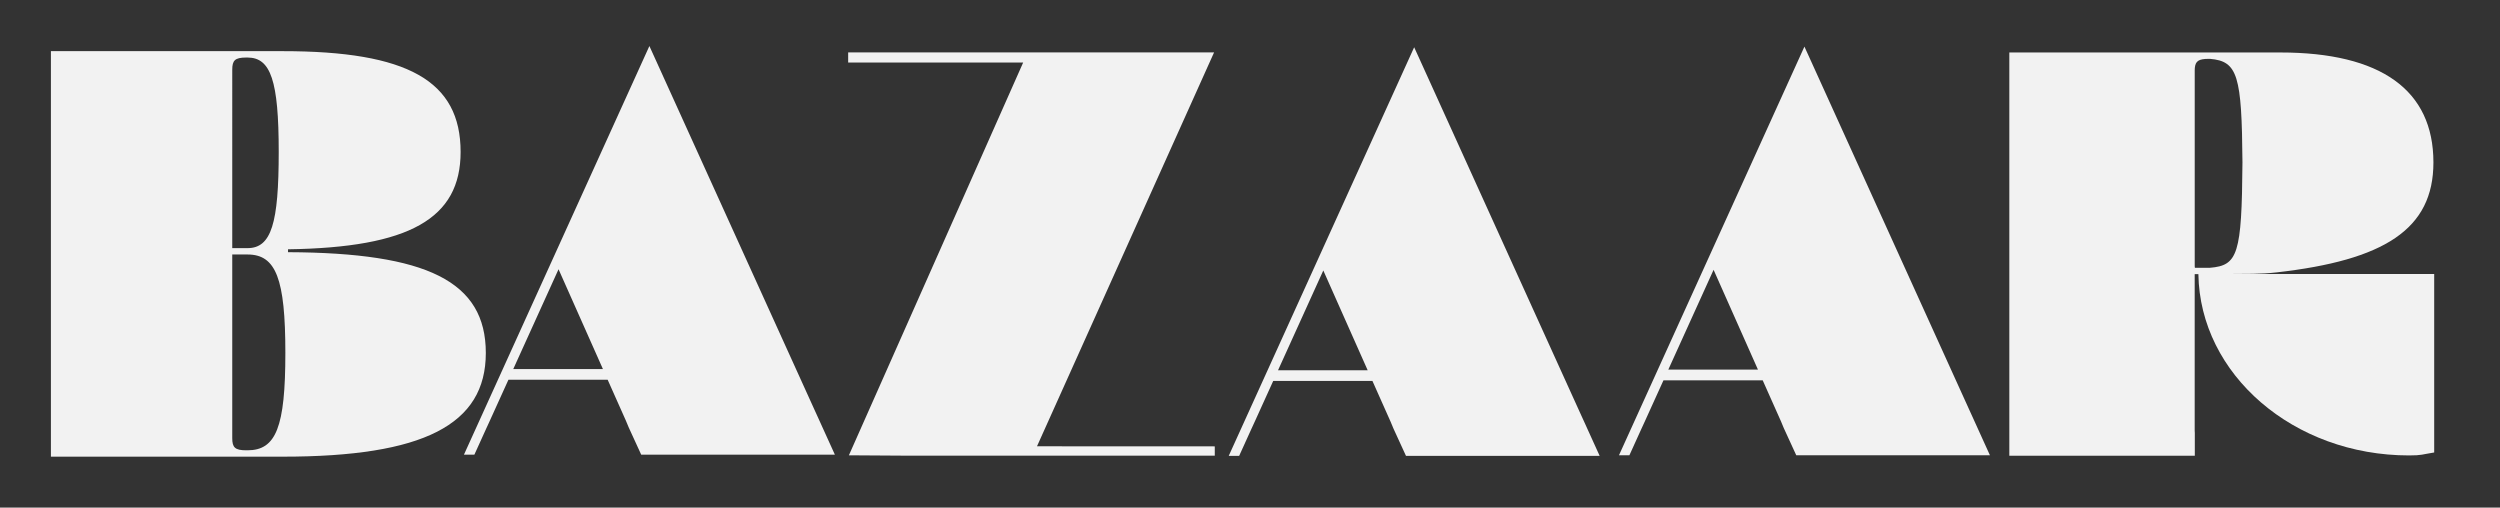 <?xml version="1.0" encoding="UTF-8"?>
<svg id="Layer_1" data-name="Layer 1" xmlns="http://www.w3.org/2000/svg" viewBox="0 0 1920 389.85">
  <rect x="0" y="0" width="1920" height="389.85" fill="#333333" stroke="none"/>
  <defs>
    <style>
      .cls-1 {
        fill: #f2f2f2;
        stroke-width: 0px;
      }
    </style>
  </defs>
  <path class="cls-1" d="m1216.07,322.67l-3.56-7.81-122.41-269.74-4.02-8.83-74.22,163.55-68.2,150.27h8.01l9.38-20.66.46-.98,2.16-4.71.49-1.08,13.67-30.12h76.2l4.4,9.89,9.02,20.24.49,1.08,1.96,4.71.42.98,9.48,20.66h148.74l-9.38-20.66-3.07-6.77Zm-234.55-38.3l34.35-75.71.42-.95,34.08,76.66h-68.86Z"/>
  <path class="cls-1" d="m628.73,321.74l-3.56-7.81L502.75,44.19l-4.02-8.83-74.22,163.55-68.2,150.27h8.01l9.38-20.66.46-.98,2.16-4.71.49-1.08,13.67-30.12h76.2l4.4,9.89,9.02,20.24.49,1.08,1.96,4.71.42.98,9.48,20.66h148.74l-9.38-20.66-3.07-6.77Zm-234.55-38.3l34.35-75.71.43-.95,34.08,76.66h-68.86Z"/>
  <path class="cls-1" d="m1515.8,322.18l-3.56-7.81-122.42-269.74-4.02-8.83-74.22,163.55-68.2,150.27h8.01l9.38-20.66.46-.98,2.16-4.71.49-1.08,13.67-30.12h76.2l4.4,9.89,9.02,20.24.49,1.08,1.96,4.71.42.98,9.48,20.66h148.74l-9.38-20.66-3.07-6.77Zm-234.55-38.3l34.35-75.71.43-.95,34.08,76.66h-68.86Z"/>
  <path class="cls-1" d="m1712.34,210.43l18.01-.14c6.33-.12,11.92-.39,18.09-1.09,82.5-9.38,120.43-32.97,120.43-84.44,0-55.56-40.24-84.46-117.64-84.46h-208.07v309.69h142.46v-17.39c-.06-.67-.1-1.36-.1-2.08v-119.97h2.84c1.16,77.06,73.14,139.22,161.79,139.22,9.93,0,9.88-.78,19.31-2.27v-137.06h-157.12Zm-26.81-155.97c0-.88.04-1.7.1-2.42v.06c.52-5.2,3.01-6.9,10.59-6.9h1.04c21.38,1.78,24.43,12.89,24.95,79.57-.52,70.67-3.57,79.11-24.95,80.89h-11.62v-.78h-.1V54.46Z"/>
  <path class="cls-1" d="m221.2,193.69v-2.23c93.29-1.34,132.55-23.59,132.55-74.75,0-54.73-40.79-77.42-136.61-77.42H39.1v311.43h178.03c108.07,0,155.98-24.47,155.98-79.64s-45.38-76.96-151.91-77.4Zm-42.83-140.15c0-7.12,2.05-9.35,10.71-9.35h1.02c17.85,0,23.96,17.79,23.96,72.52s-5.61,73.86-23.96,73.86h-11.73V53.54Zm11.73,292.29h-1.02c-8.66,0-10.71-2.23-10.71-9.35v-141.03h11.73c21.92,0,29.06,18.7,29.06,75.63s-7.14,74.75-29.06,74.75Z"/>
  <polygon class="cls-1" points="932.42 40.23 651.39 40.23 651.39 48.04 785.79 48.04 653.37 346.47 651.95 349.67 692.21 349.93 932.95 349.93 932.95 342.81 796.41 342.75 932.42 40.23"/>
</svg>